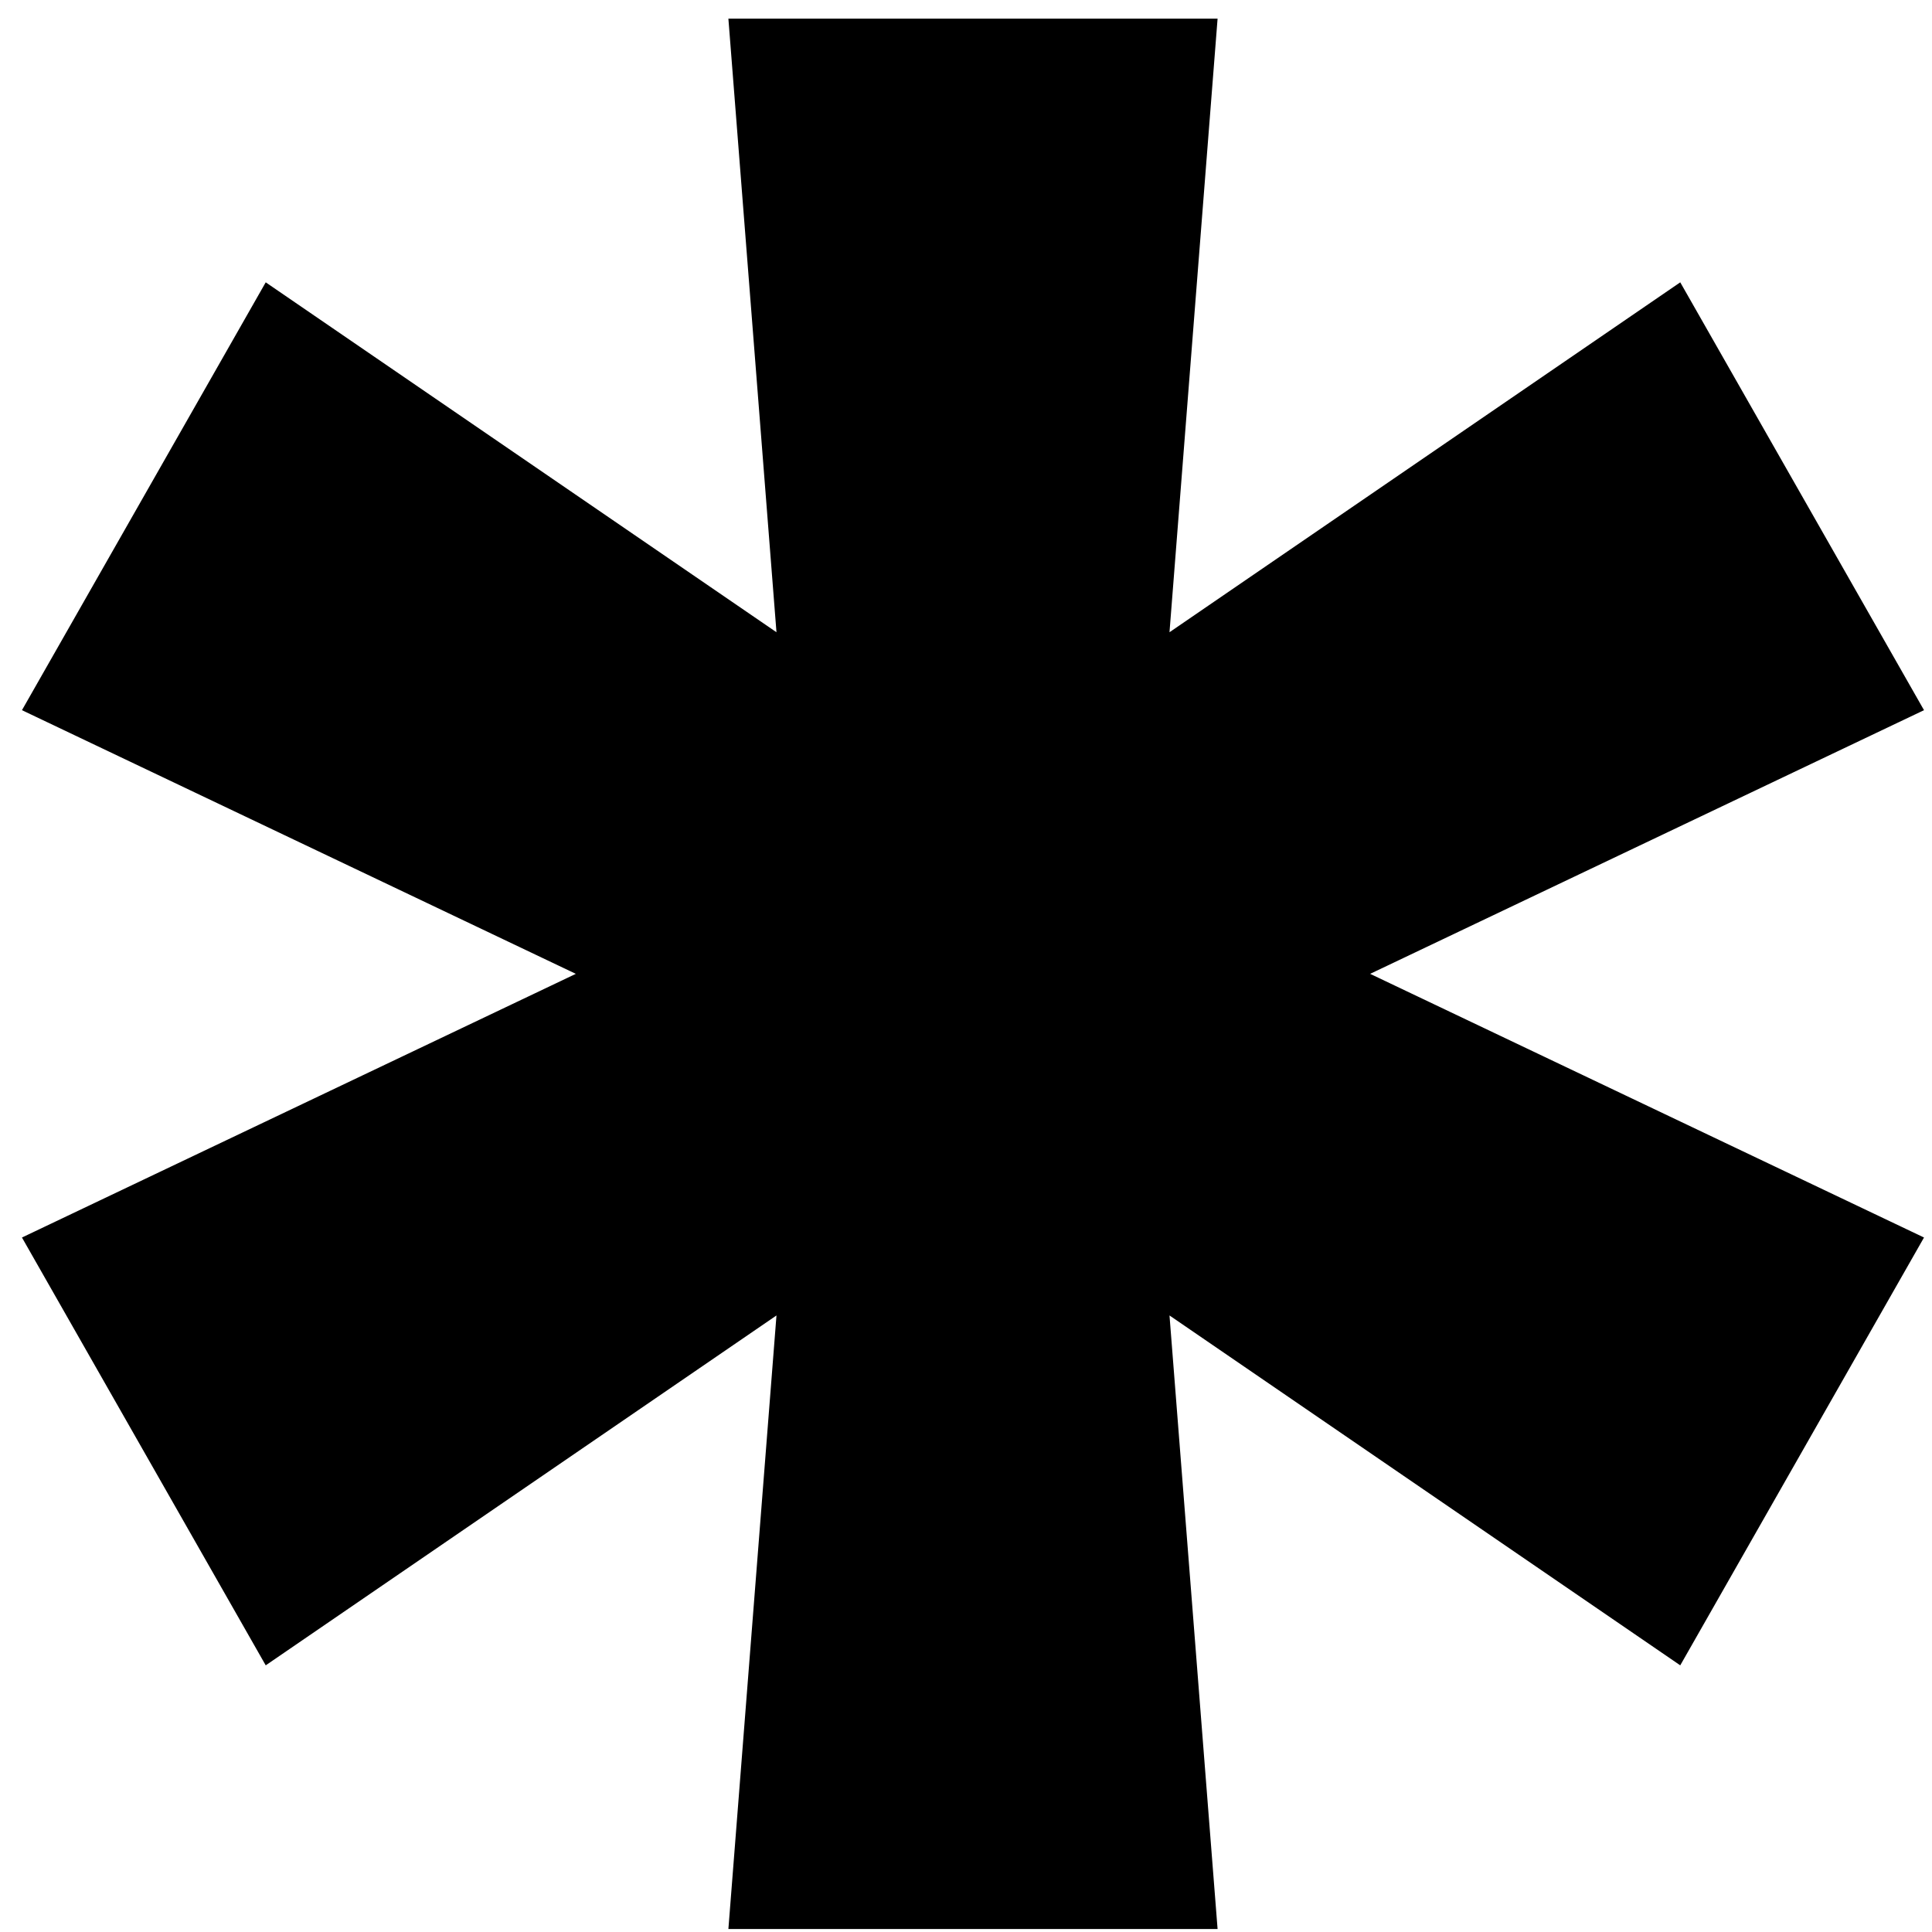<?xml version="1.0" encoding="UTF-8"?> <svg xmlns="http://www.w3.org/2000/svg" width="82" height="82" viewBox="0 0 82 82" fill="none"> <path d="M30.915 81.873L32.956 55.832L11.278 70.682L0.932 52.524L24.44 41.333L0.932 30.142L11.278 11.983L32.956 26.834L30.915 0.792H51.678L49.637 26.834L71.315 11.983L81.661 30.142L58.153 41.333L81.661 52.524L71.315 70.682L49.637 55.832L51.678 81.873H30.915Z" fill="black"></path> </svg> 